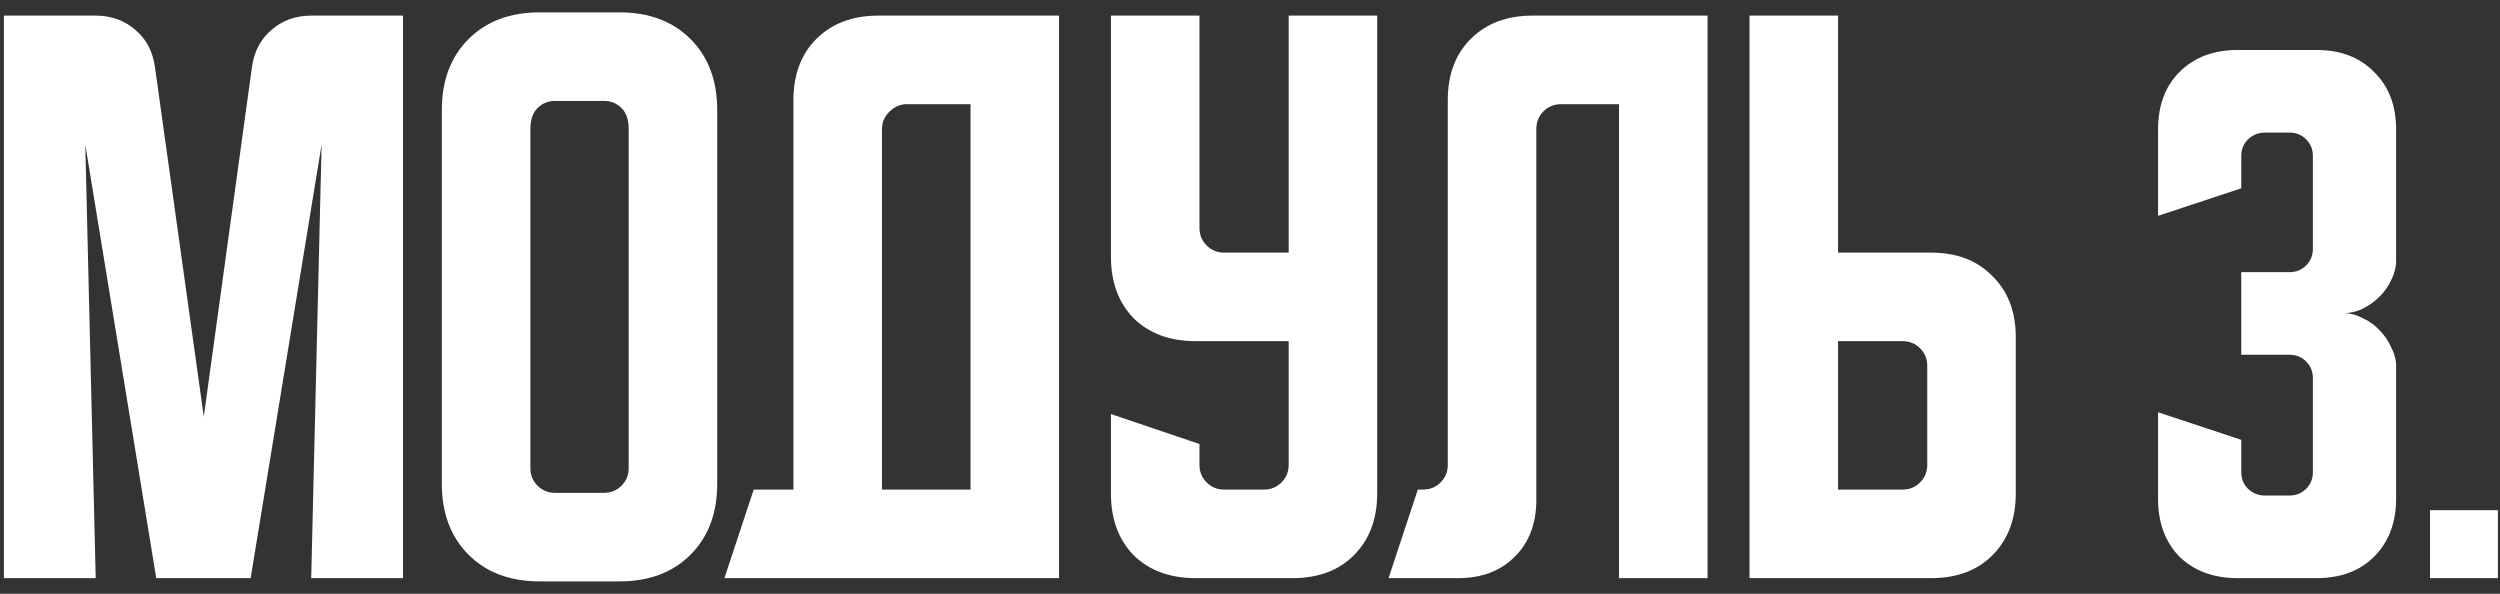 <?xml version="1.0" encoding="UTF-8"?> <svg xmlns="http://www.w3.org/2000/svg" width="160" height="38" viewBox="0 0 160 38" fill="none"><rect x="0" y="0" width="160" height="38" fill="#333333" stroke="none"/><path d="M155.52 37V32.653H159.867V37H155.52Z" fill="white"></path><path d="M143.441 28.148V30.224C143.441 30.642 143.585 30.994 143.872 31.282C144.186 31.569 144.538 31.713 144.93 31.713H146.536C146.953 31.713 147.306 31.569 147.593 31.282C147.88 30.994 148.024 30.642 148.024 30.224V24.193C148.024 23.775 147.88 23.422 147.593 23.135C147.306 22.848 146.953 22.704 146.536 22.704H143.441V17.417H146.536C146.953 17.417 147.306 17.273 147.593 16.986C147.88 16.699 148.024 16.346 148.024 15.928V9.975C148.024 9.557 147.88 9.205 147.593 8.918C147.306 8.63 146.953 8.487 146.536 8.487H144.93C144.538 8.487 144.186 8.63 143.872 8.918C143.585 9.205 143.441 9.557 143.441 9.975V12.051L138.115 13.813V8.291C138.115 6.75 138.572 5.523 139.486 4.609C140.426 3.669 141.666 3.199 143.206 3.199H148.259C149.799 3.199 151.027 3.669 151.941 4.609C152.881 5.523 153.351 6.75 153.351 8.291V16.712C153.351 17.103 153.246 17.508 153.037 17.926C152.854 18.318 152.606 18.67 152.293 18.983C151.98 19.297 151.614 19.558 151.196 19.767C150.805 19.95 150.4 20.041 149.982 20.041C150.4 20.041 150.805 20.145 151.196 20.354C151.614 20.537 151.98 20.798 152.293 21.138C152.606 21.451 152.854 21.816 153.037 22.234C153.246 22.626 153.351 23.018 153.351 23.409V31.908C153.351 33.449 152.881 34.689 151.941 35.629C151.027 36.543 149.799 37 148.259 37H143.206C141.666 37 140.426 36.543 139.486 35.629C138.572 34.689 138.115 33.449 138.115 31.908V26.386L143.441 28.148Z" fill="white"></path><path d="M111.969 37V1H117.635V16.167H123.594C125.233 16.167 126.538 16.667 127.51 17.667C128.51 18.639 129.01 19.944 129.01 21.583V31.583C129.01 33.222 128.51 34.542 127.51 35.542C126.538 36.514 125.233 37 123.594 37H111.969ZM117.635 21.833V31.333H121.76C122.205 31.333 122.58 31.181 122.885 30.875C123.191 30.569 123.344 30.194 123.344 29.75V23.417C123.344 22.972 123.191 22.597 122.885 22.292C122.58 21.986 122.205 21.833 121.76 21.833H117.635Z" fill="white"></path><path d="M88.867 37L90.742 31.333H91.075C91.519 31.333 91.894 31.181 92.2 30.875C92.506 30.569 92.658 30.194 92.658 29.75V6.417C92.658 4.778 93.144 3.472 94.117 2.5C95.117 1.5 96.436 1 98.075 1H109.283V37H103.617V6.667H99.908C99.464 6.667 99.089 6.819 98.783 7.125C98.478 7.431 98.325 7.806 98.325 8.25V32C98.325 33.5 97.867 34.708 96.95 35.625C96.033 36.542 94.825 37 93.325 37H88.867Z" fill="white"></path><path d="M71.1 1H76.766V14.583C76.766 15.028 76.919 15.403 77.225 15.708C77.53 16.014 77.905 16.167 78.35 16.167H82.475V1H88.141V31.583C88.141 33.222 87.641 34.542 86.641 35.542C85.669 36.514 84.364 37 82.725 37H76.516C74.877 37 73.558 36.514 72.558 35.542C71.586 34.542 71.1 33.222 71.1 31.583V26.5L76.766 28.417V29.75C76.766 30.194 76.919 30.569 77.225 30.875C77.53 31.181 77.905 31.333 78.35 31.333H80.891C81.336 31.333 81.711 31.181 82.016 30.875C82.322 30.569 82.475 30.194 82.475 29.75V21.833H76.516C74.877 21.833 73.558 21.347 72.558 20.375C71.586 19.375 71.1 18.056 71.1 16.417V1Z" fill="white"></path><path d="M48.238 31.333H50.78V6.417C50.78 4.778 51.266 3.472 52.238 2.5C53.238 1.5 54.558 1 56.197 1H67.78V37H46.363L48.238 31.333ZM62.113 31.333V6.667H58.03C57.613 6.667 57.238 6.833 56.905 7.167C56.599 7.472 56.447 7.833 56.447 8.25V31.333H62.113Z" fill="white"></path><path d="M28.277 7.042C28.277 5.153 28.847 3.639 29.986 2.5C31.125 1.361 32.639 0.792 34.527 0.792H39.652C41.541 0.792 43.055 1.361 44.194 2.5C45.333 3.639 45.902 5.153 45.902 7.042V30.958C45.902 32.847 45.333 34.361 44.194 35.5C43.055 36.639 41.541 37.208 39.652 37.208H34.527C32.639 37.208 31.125 36.639 29.986 35.5C28.847 34.361 28.277 32.847 28.277 30.958V7.042ZM35.527 31.542H38.652C39.097 31.542 39.472 31.389 39.777 31.083C40.083 30.778 40.236 30.403 40.236 29.958V8.25C40.236 7.667 40.083 7.222 39.777 6.917C39.472 6.611 39.097 6.458 38.652 6.458H35.527C35.083 6.458 34.708 6.611 34.402 6.917C34.097 7.222 33.944 7.667 33.944 8.25V29.958C33.944 30.403 34.097 30.778 34.402 31.083C34.708 31.389 35.083 31.542 35.527 31.542Z" fill="white"></path><path d="M0.25 37V1H6.125C7.125 1 7.972 1.306 8.667 1.917C9.361 2.5 9.778 3.292 9.917 4.292L13.042 26.667L16.125 4.292C16.264 3.292 16.681 2.5 17.375 1.917C18.069 1.306 18.917 1 19.917 1H25.792V37H19.917L20.583 9.25L16.042 37H10L5.458 9.25L6.125 37H0.25Z" fill="white"></path></svg> 